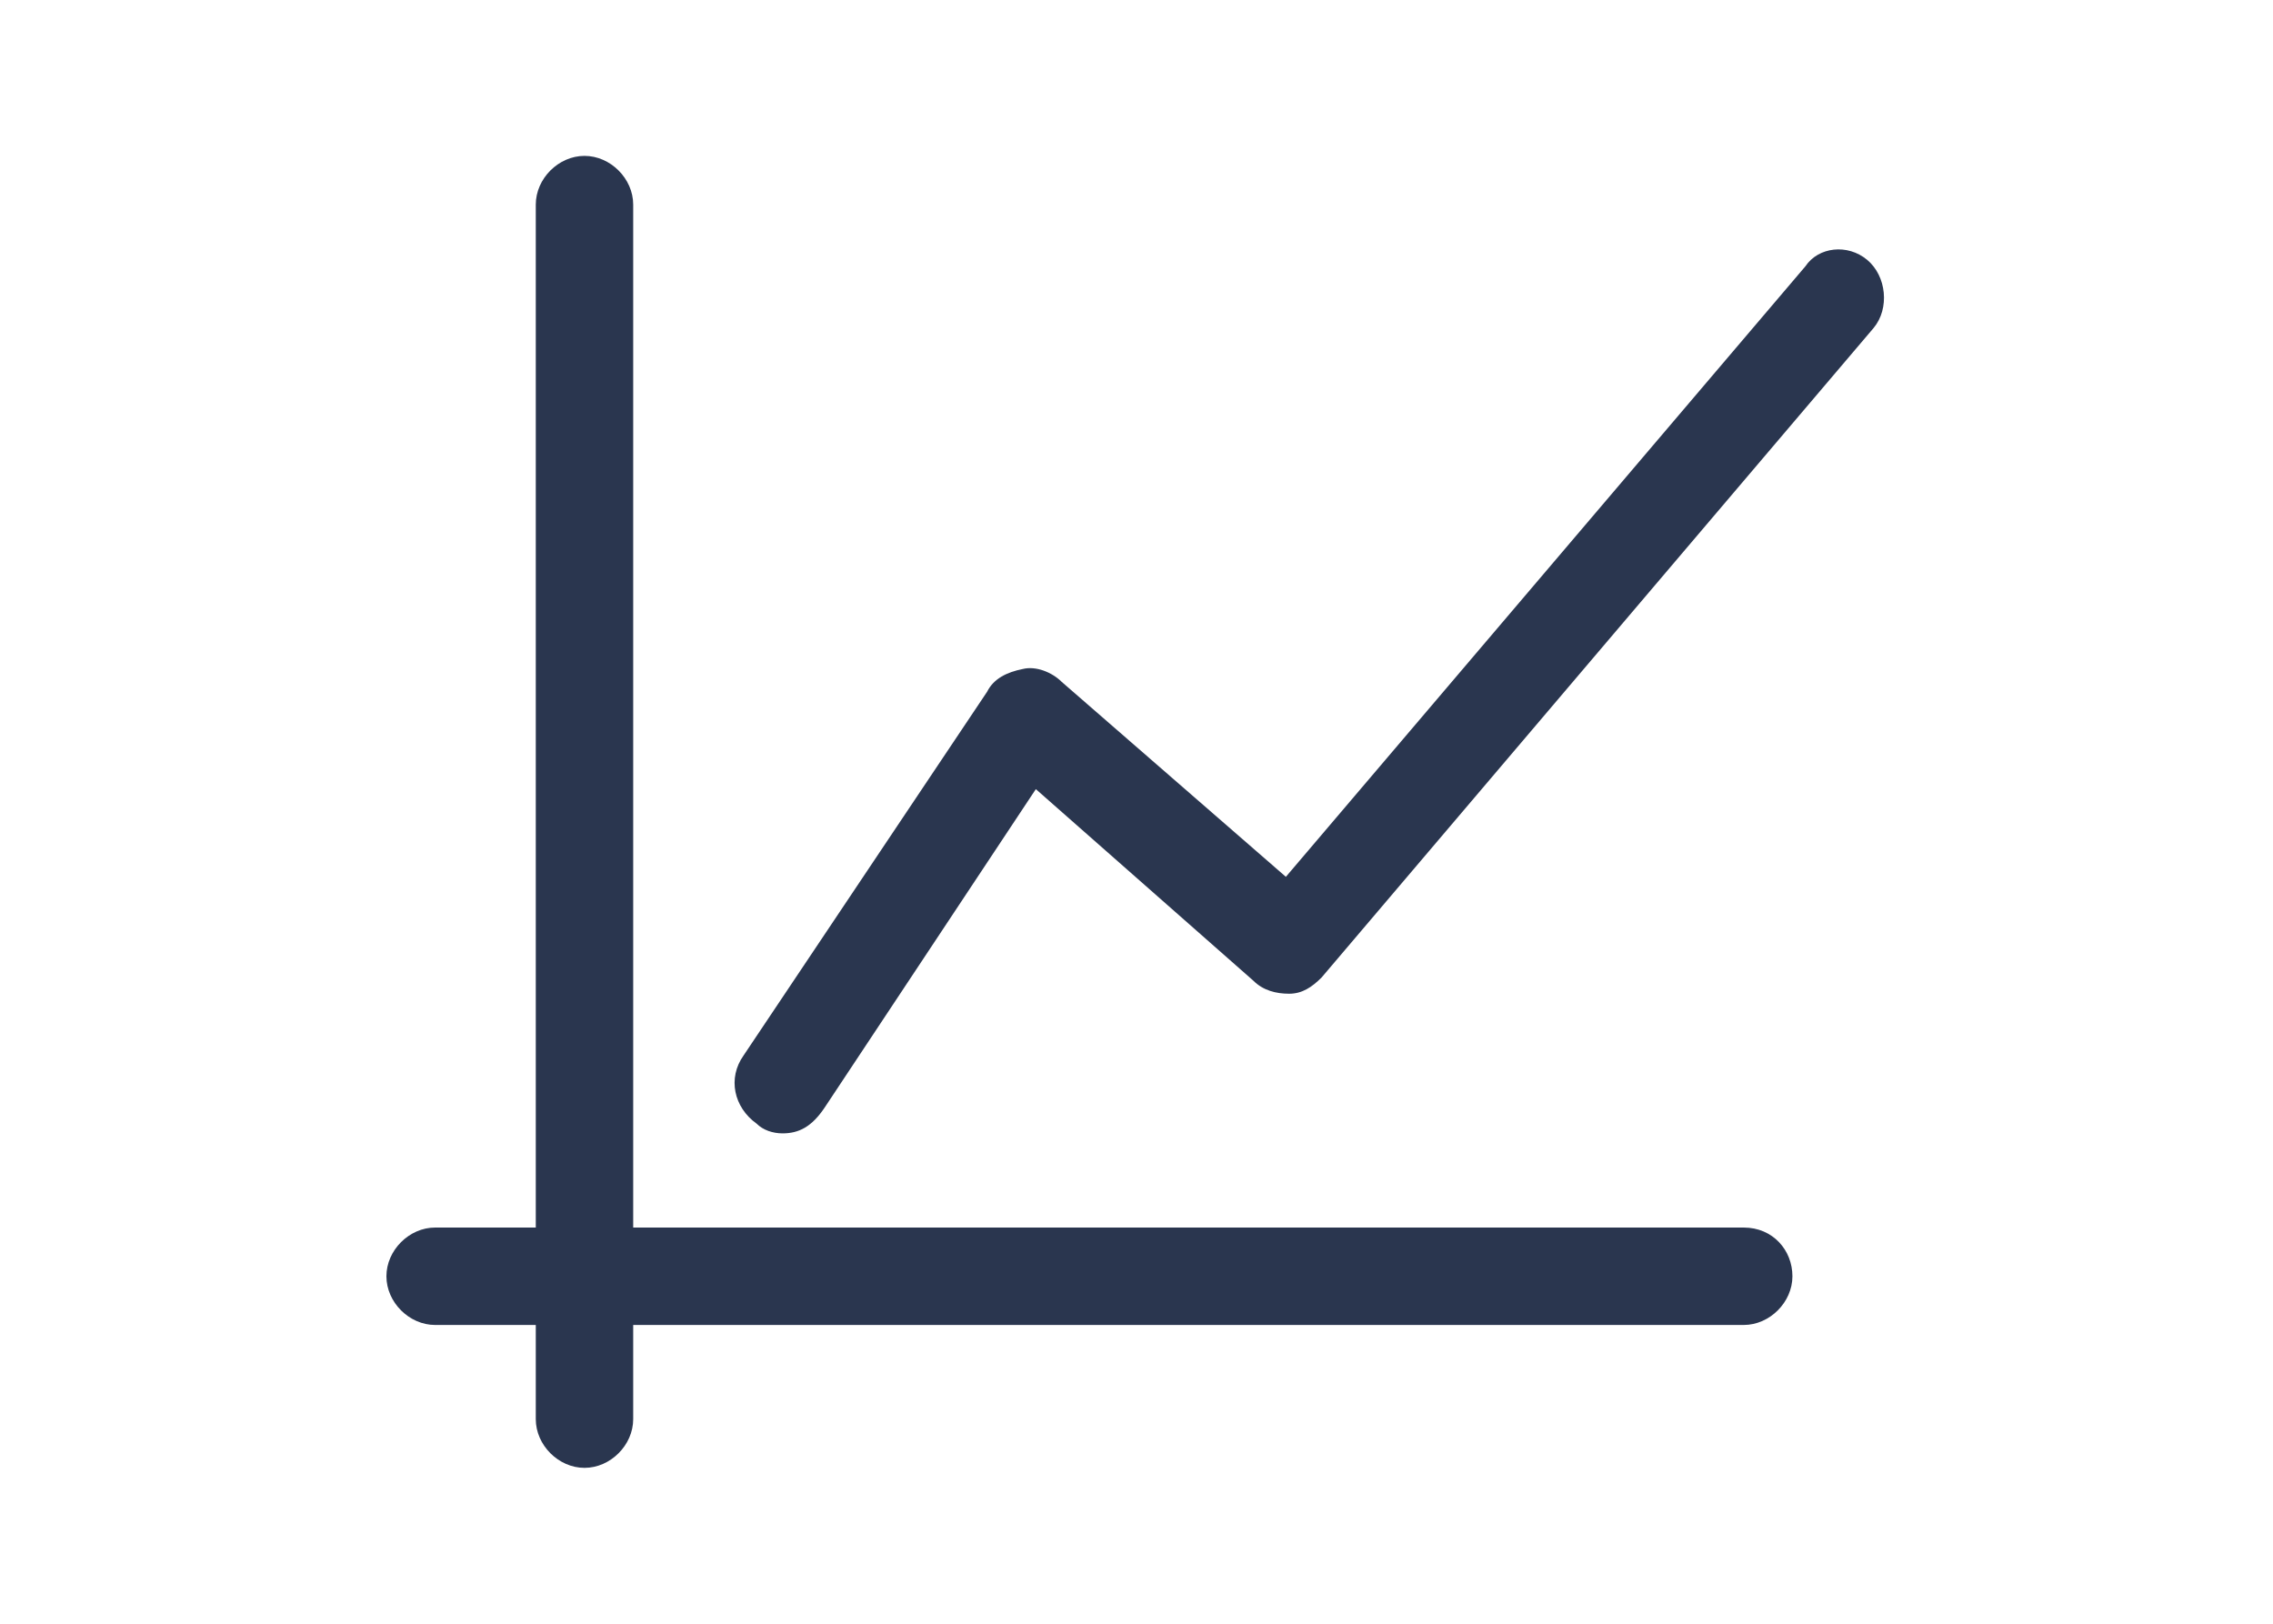 <?xml version="1.0" encoding="utf-8"?>
<!-- Generator: Adobe Illustrator 21.1.0, SVG Export Plug-In . SVG Version: 6.00 Build 0)  -->
<svg version="1.1" id="Layer_1" xmlns="http://www.w3.org/2000/svg" xmlns:xlink="http://www.w3.org/1999/xlink" x="0px" y="0px"
	 viewBox="0 0 70 50" style="enable-background:new 0 0 70 50;" xml:space="preserve">
<style type="text/css">
	.st0{fill:#2A364F;}
</style>
<g>
	<path class="st0" d="M53.7,37.8H19.5V6.3c0-0.8-0.7-1.5-1.5-1.5s-1.5,0.7-1.5,1.5v31.5h-3.1c-0.8,0-1.5,0.7-1.5,1.5
		s0.7,1.5,1.5,1.5h3.1v2.9c0,0.8,0.7,1.5,1.5,1.5s1.5-0.7,1.5-1.5v-2.9h34.2c0.8,0,1.5-0.7,1.5-1.5S54.6,37.8,53.7,37.8z"/>
	<g>
		<path class="st0" d="M24.1,34.9c-0.3,0-0.6-0.1-0.8-0.3c-0.7-0.5-0.9-1.4-0.4-2.1l7.5-11.2c0.2-0.4,0.6-0.6,1.1-0.7
			c0.4-0.1,0.9,0.1,1.2,0.4l6.9,6l16-18.8C56,7.6,56.9,7.5,57.5,8s0.7,1.5,0.2,2.1l-17,20c-0.3,0.3-0.6,0.5-1,0.5
			c-0.4,0-0.8-0.1-1.1-0.4l-6.7-5.9l-6.5,9.8C25,34.7,24.6,34.9,24.1,34.9z"/>
	</g>
</g>
</svg>
